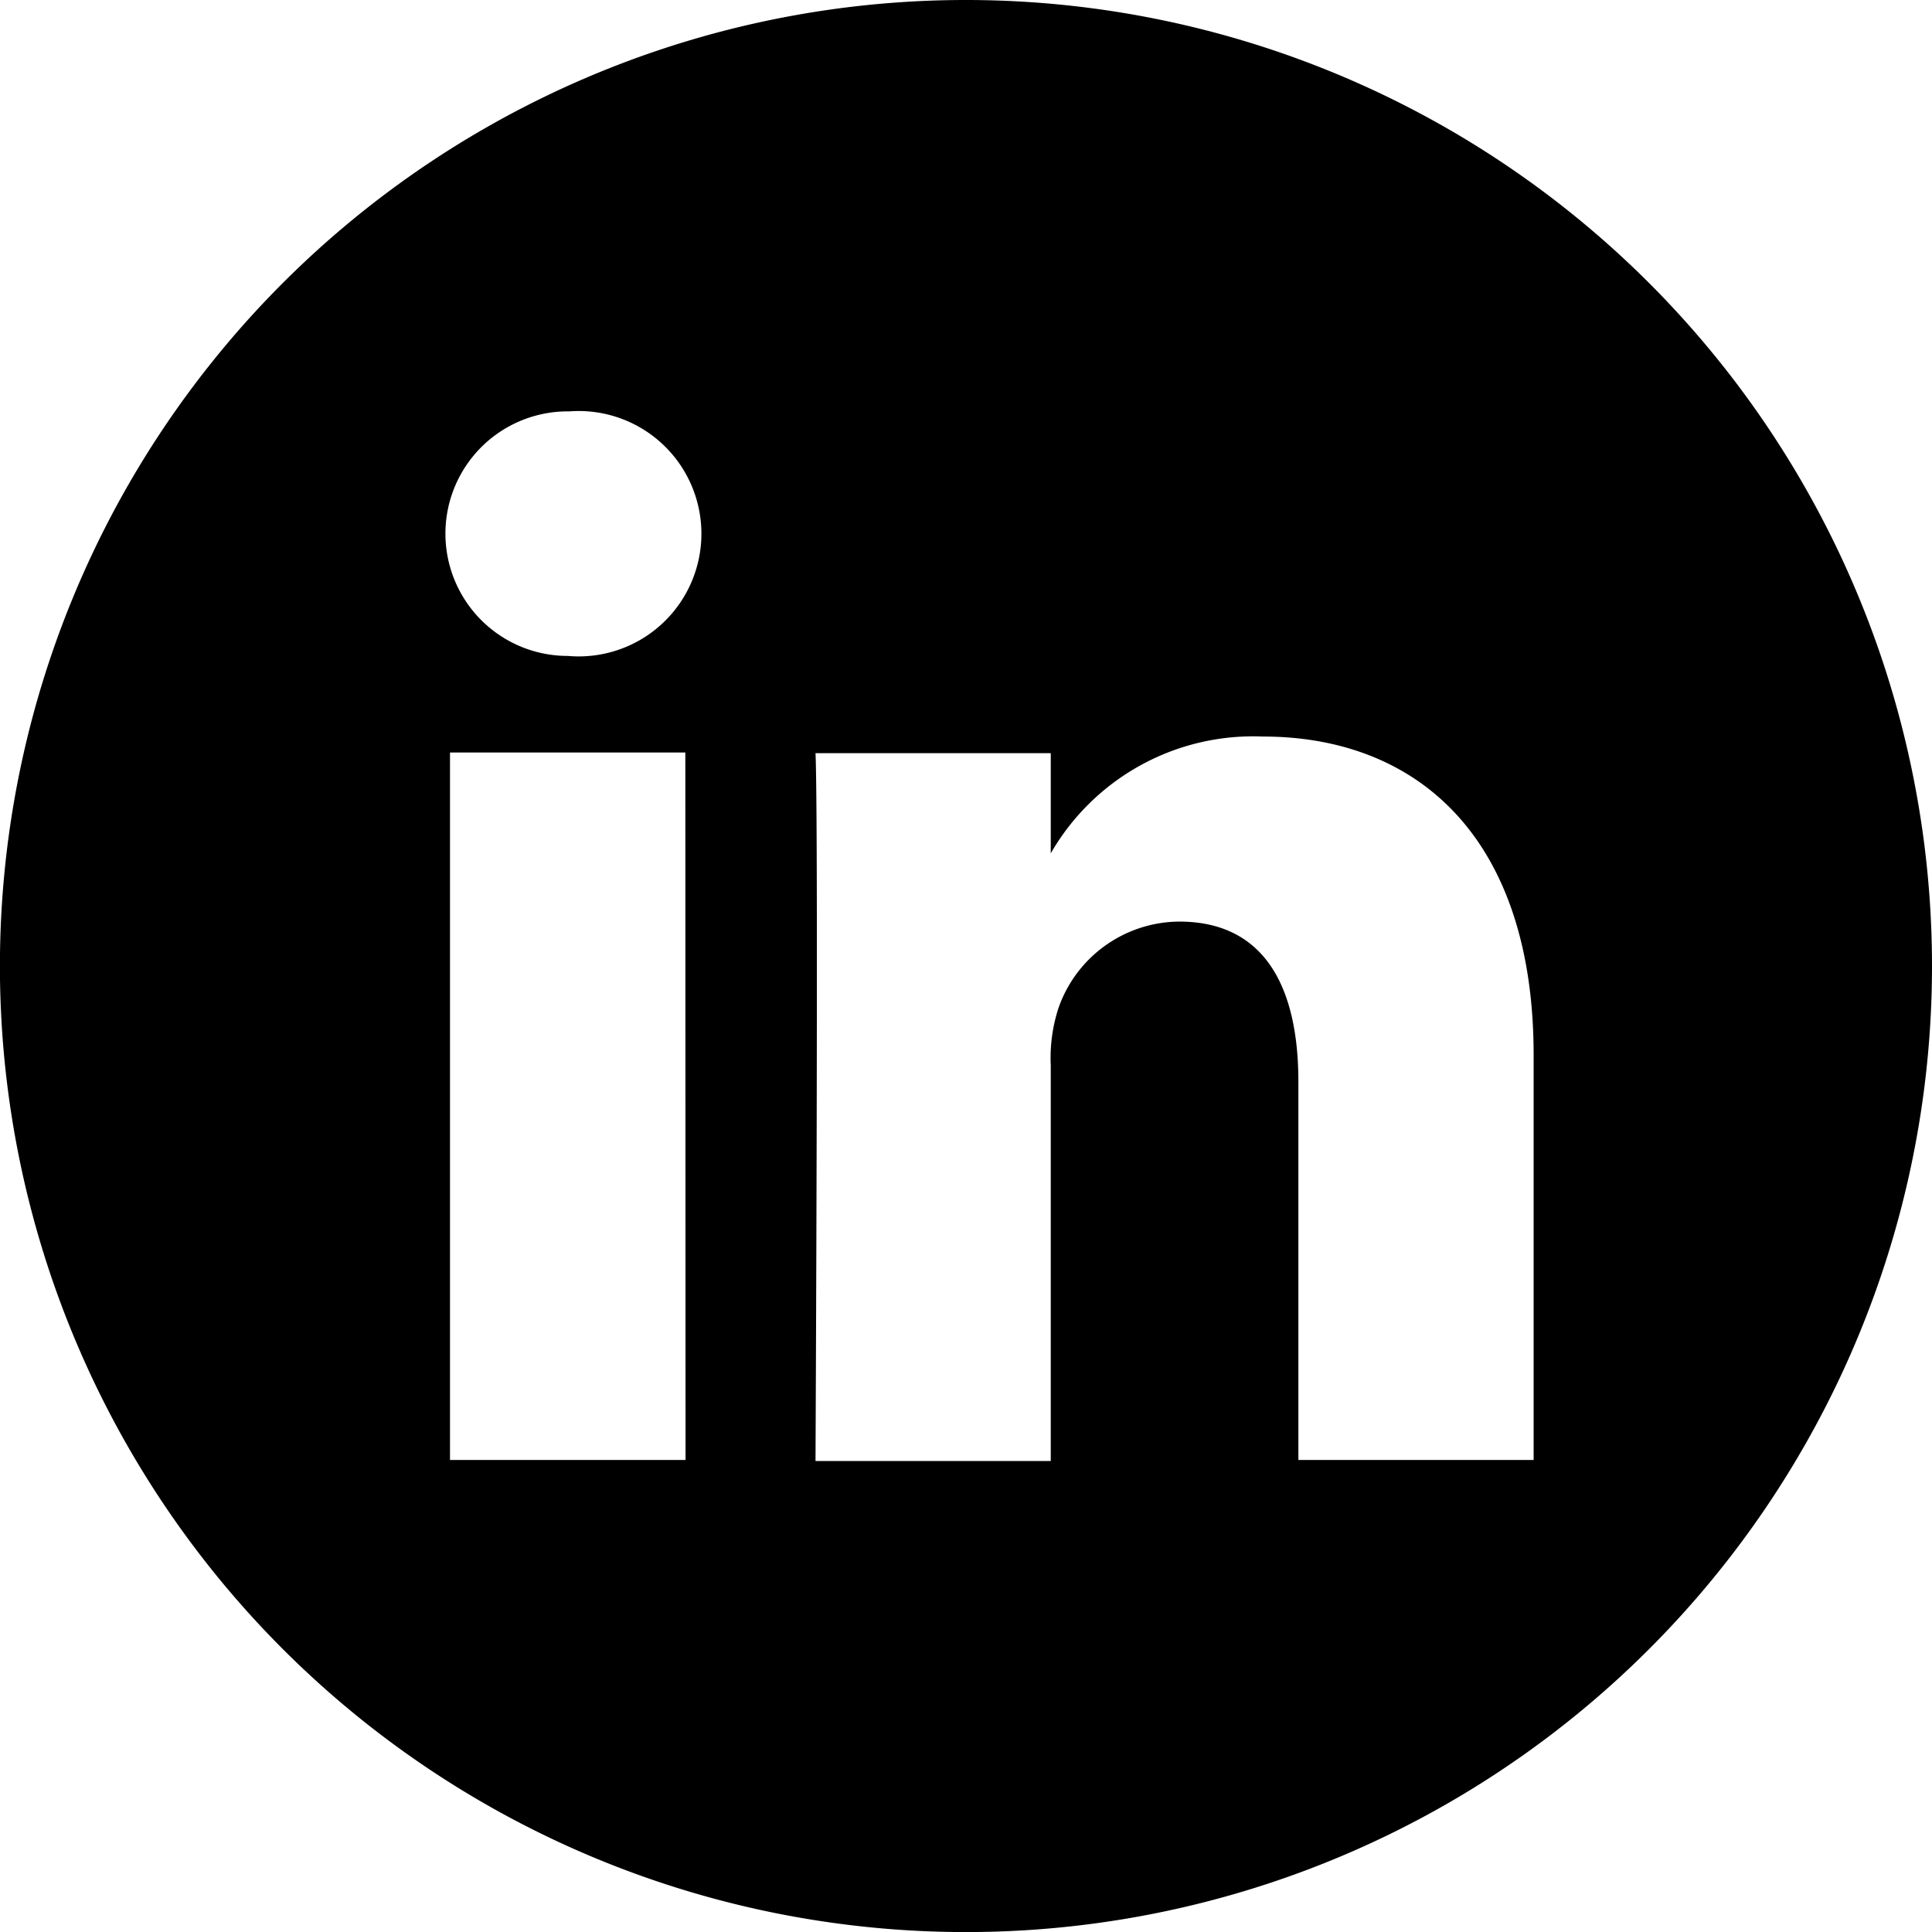 <svg xmlns="http://www.w3.org/2000/svg" width="26.863" height="26.863" viewBox="0 0 26.863 26.863">
  <path id="linkedin-black" d="M13.432,0A13.432,13.432,0,1,0,26.863,13.432,13.433,13.433,0,0,0,13.432,0Zm-3.9,20.3H6.257V10.463H9.529ZM7.893,9.12H7.872a1.7,1.7,0,1,1,.043-3.4,1.706,1.706,0,1,1-.022,3.4ZM21.324,20.3H18.053V15.04c0-1.323-.474-2.226-1.657-2.226a1.791,1.791,0,0,0-1.678,1.2,2.24,2.24,0,0,0-.108.8v5.5H11.339s.043-8.918,0-9.842H14.61v1.393a3.248,3.248,0,0,1,2.948-1.624c2.152,0,3.766,1.407,3.766,4.429Zm0,0"/>
</svg>
